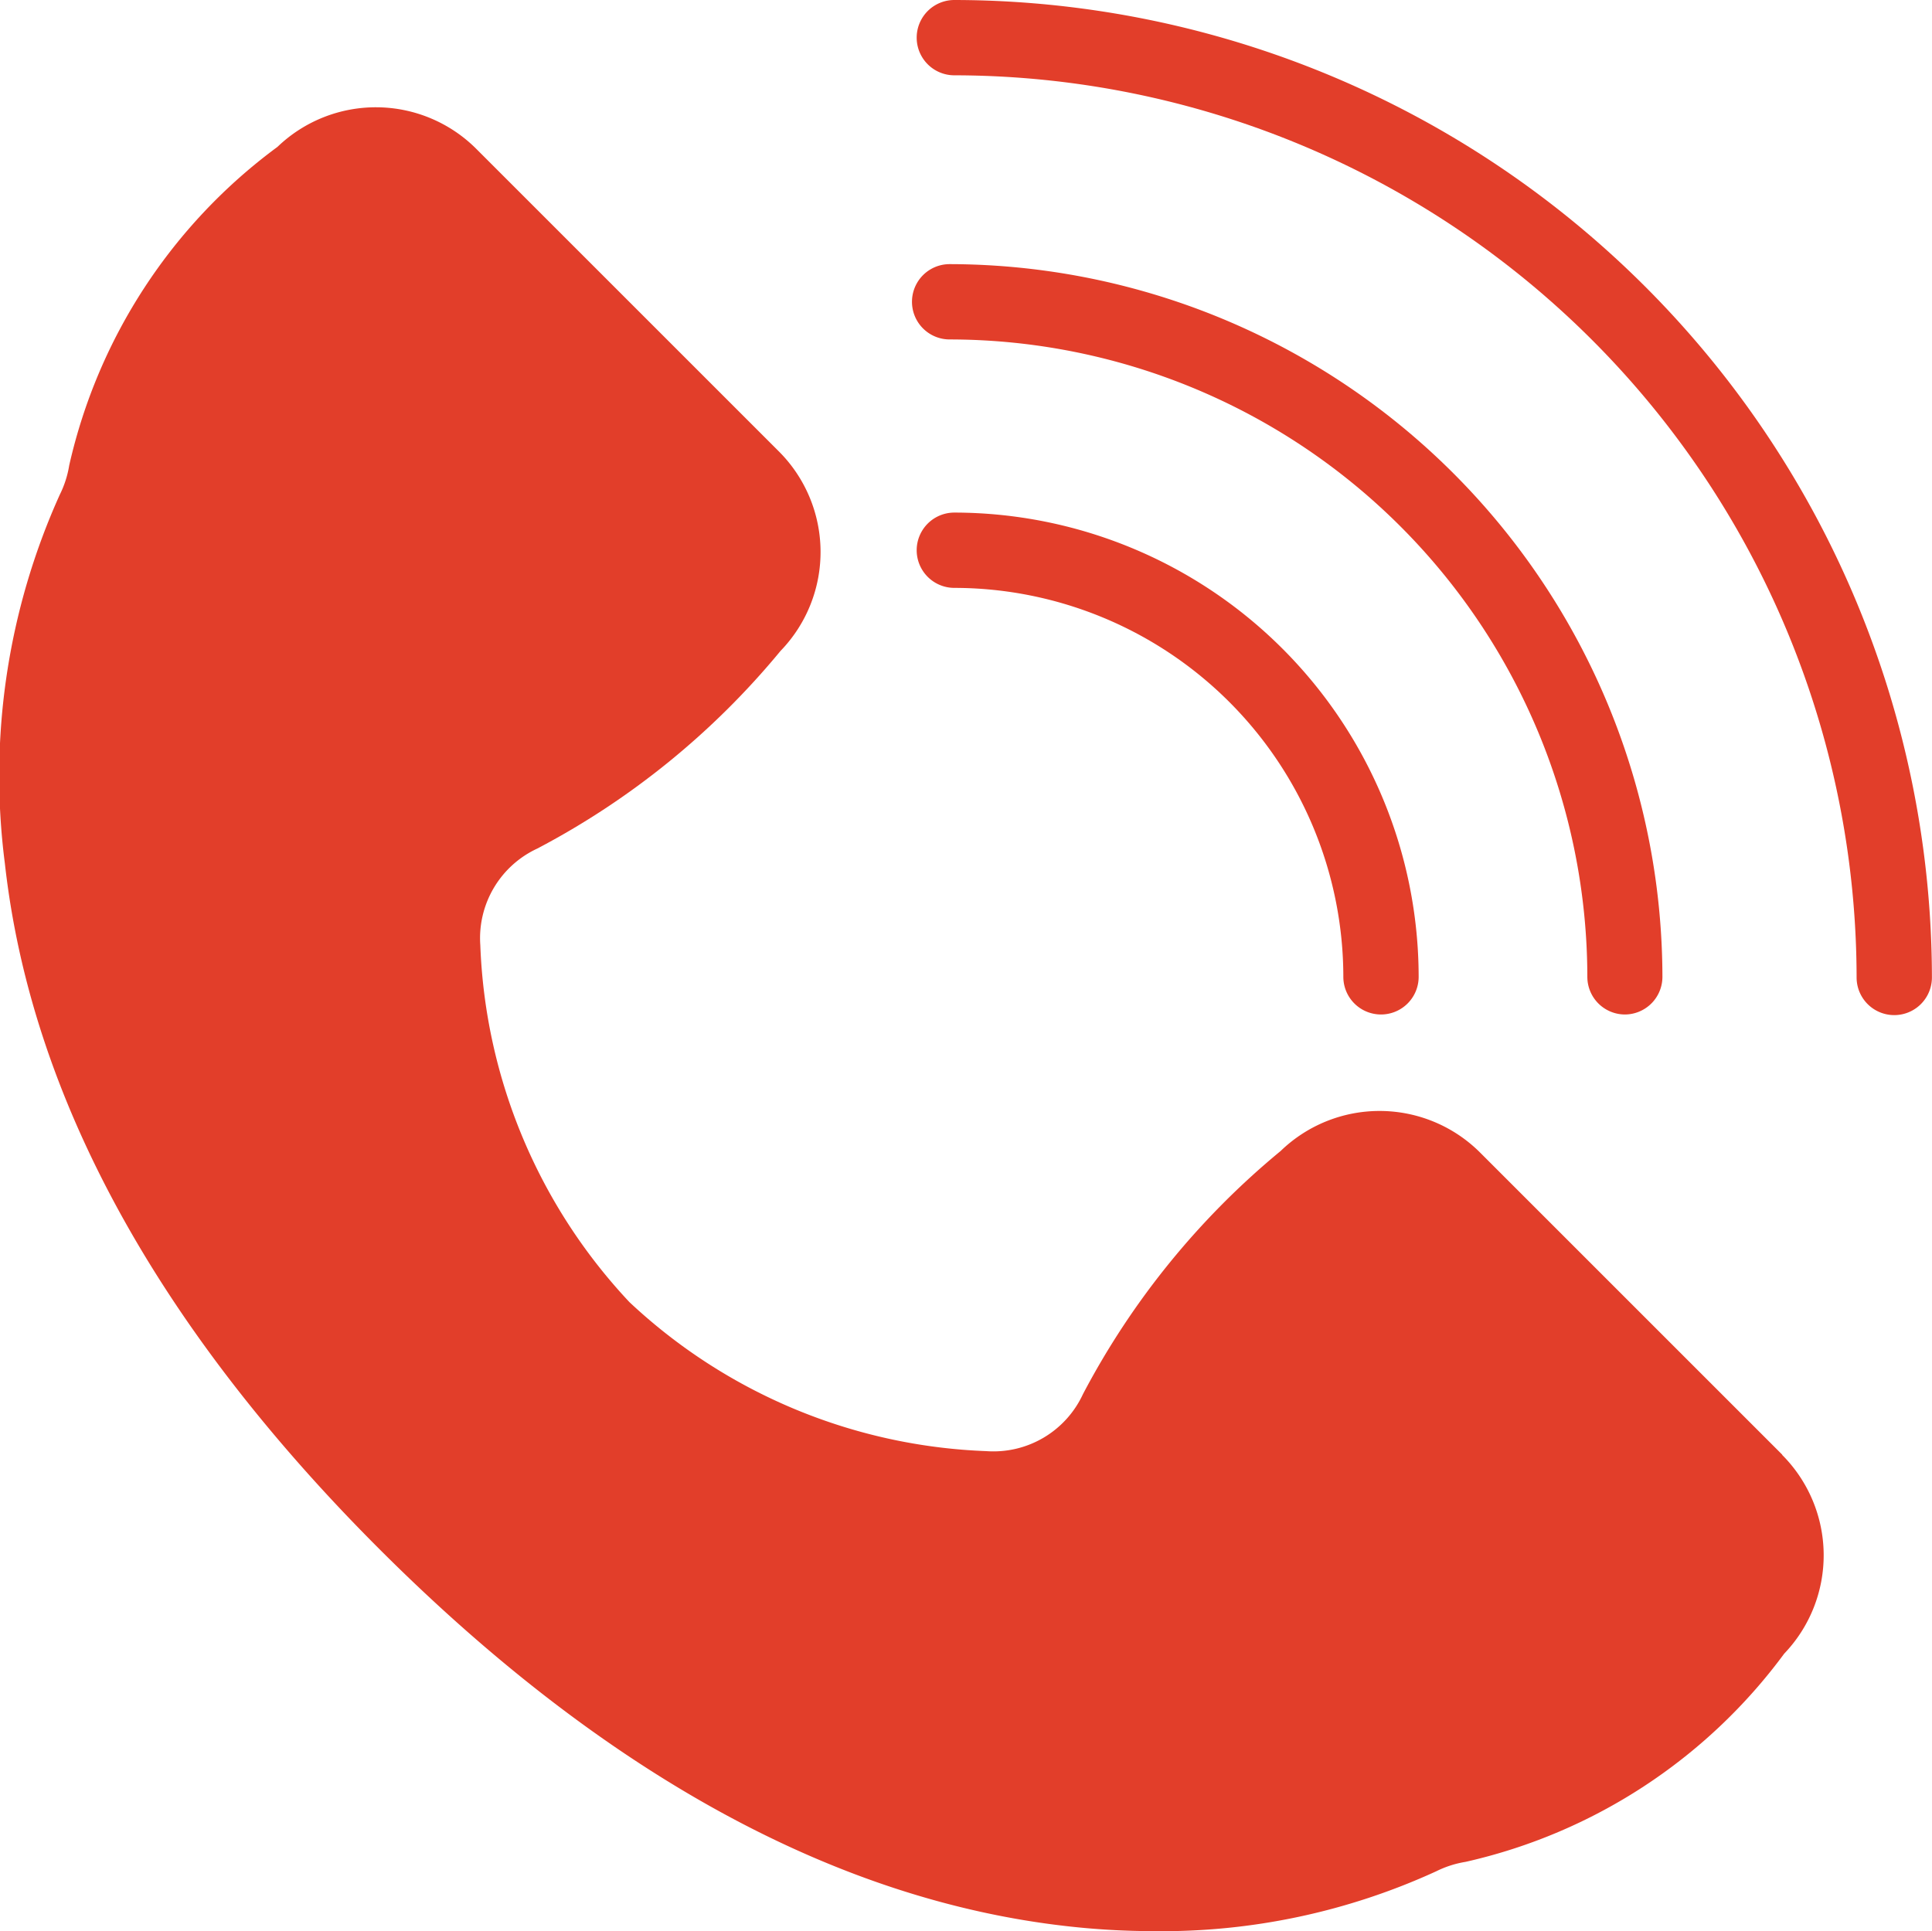 <svg data-name="Group 327" xmlns="http://www.w3.org/2000/svg" width="24.625" height="24.616" viewBox="0 0 24.625 24.616"><defs><clipPath id="a"><path data-name="Rectangle 131" fill="#e23e2a" d="M0 0h24.625v24.616H0z"/></clipPath></defs><g data-name="Group 326" clip-path="url(#a)" fill="#e23e2a"><path data-name="Path 66" d="M22.717 18.544l-3.853-3.853a1.813 1.813 0 0 0-2.541-.019 10.106 10.106 0 0 0-2.52 3.1 1.257 1.257 0 0 1-1.232.726 7.025 7.025 0 0 1-4.549-1.9 7.027 7.027 0 0 1-1.9-4.549 1.259 1.259 0 0 1 .726-1.232 10.1 10.1 0 0 0 3.1-2.519 1.813 1.813 0 0 0-.019-2.542L6.071 1.898a1.81 1.81 0 0 0-2.534-.026A6.944 6.944 0 0 0 .882 5.933a1.3 1.3 0 0 1-.12.373 8.707 8.707 0 0 0-.7 4.7c.329 2.96 1.938 5.911 4.79 8.757s5.8 4.462 8.759 4.792a9.857 9.857 0 0 0 1.089.062 8.393 8.393 0 0 0 3.606-.763 1.307 1.307 0 0 1 .373-.12 6.945 6.945 0 0 0 4.062-2.654 1.813 1.813 0 0 0-.026-2.534"/><path data-name="Path 67" d="M12.164 6.534a.48.48 0 0 0 0 .96 4.964 4.964 0 0 1 4.958 4.958.48.48 0 1 0 .96 0 5.925 5.925 0 0 0-5.918-5.918"/><path data-name="Path 68" d="M20.709 12.932a.48.48 0 0 0 .48-.48 9.1 9.1 0 0 0-9.085-9.085.48.48 0 0 0 0 .96 8.135 8.135 0 0 1 8.128 8.125.48.48 0 0 0 .48.48"/><path data-name="Path 69" d="M12.164 0a.48.48 0 0 0 0 .96 11.515 11.515 0 0 1 11.5 11.5.48.48 0 1 0 .96 0A12.476 12.476 0 0 0 12.164 0"/></g></svg>